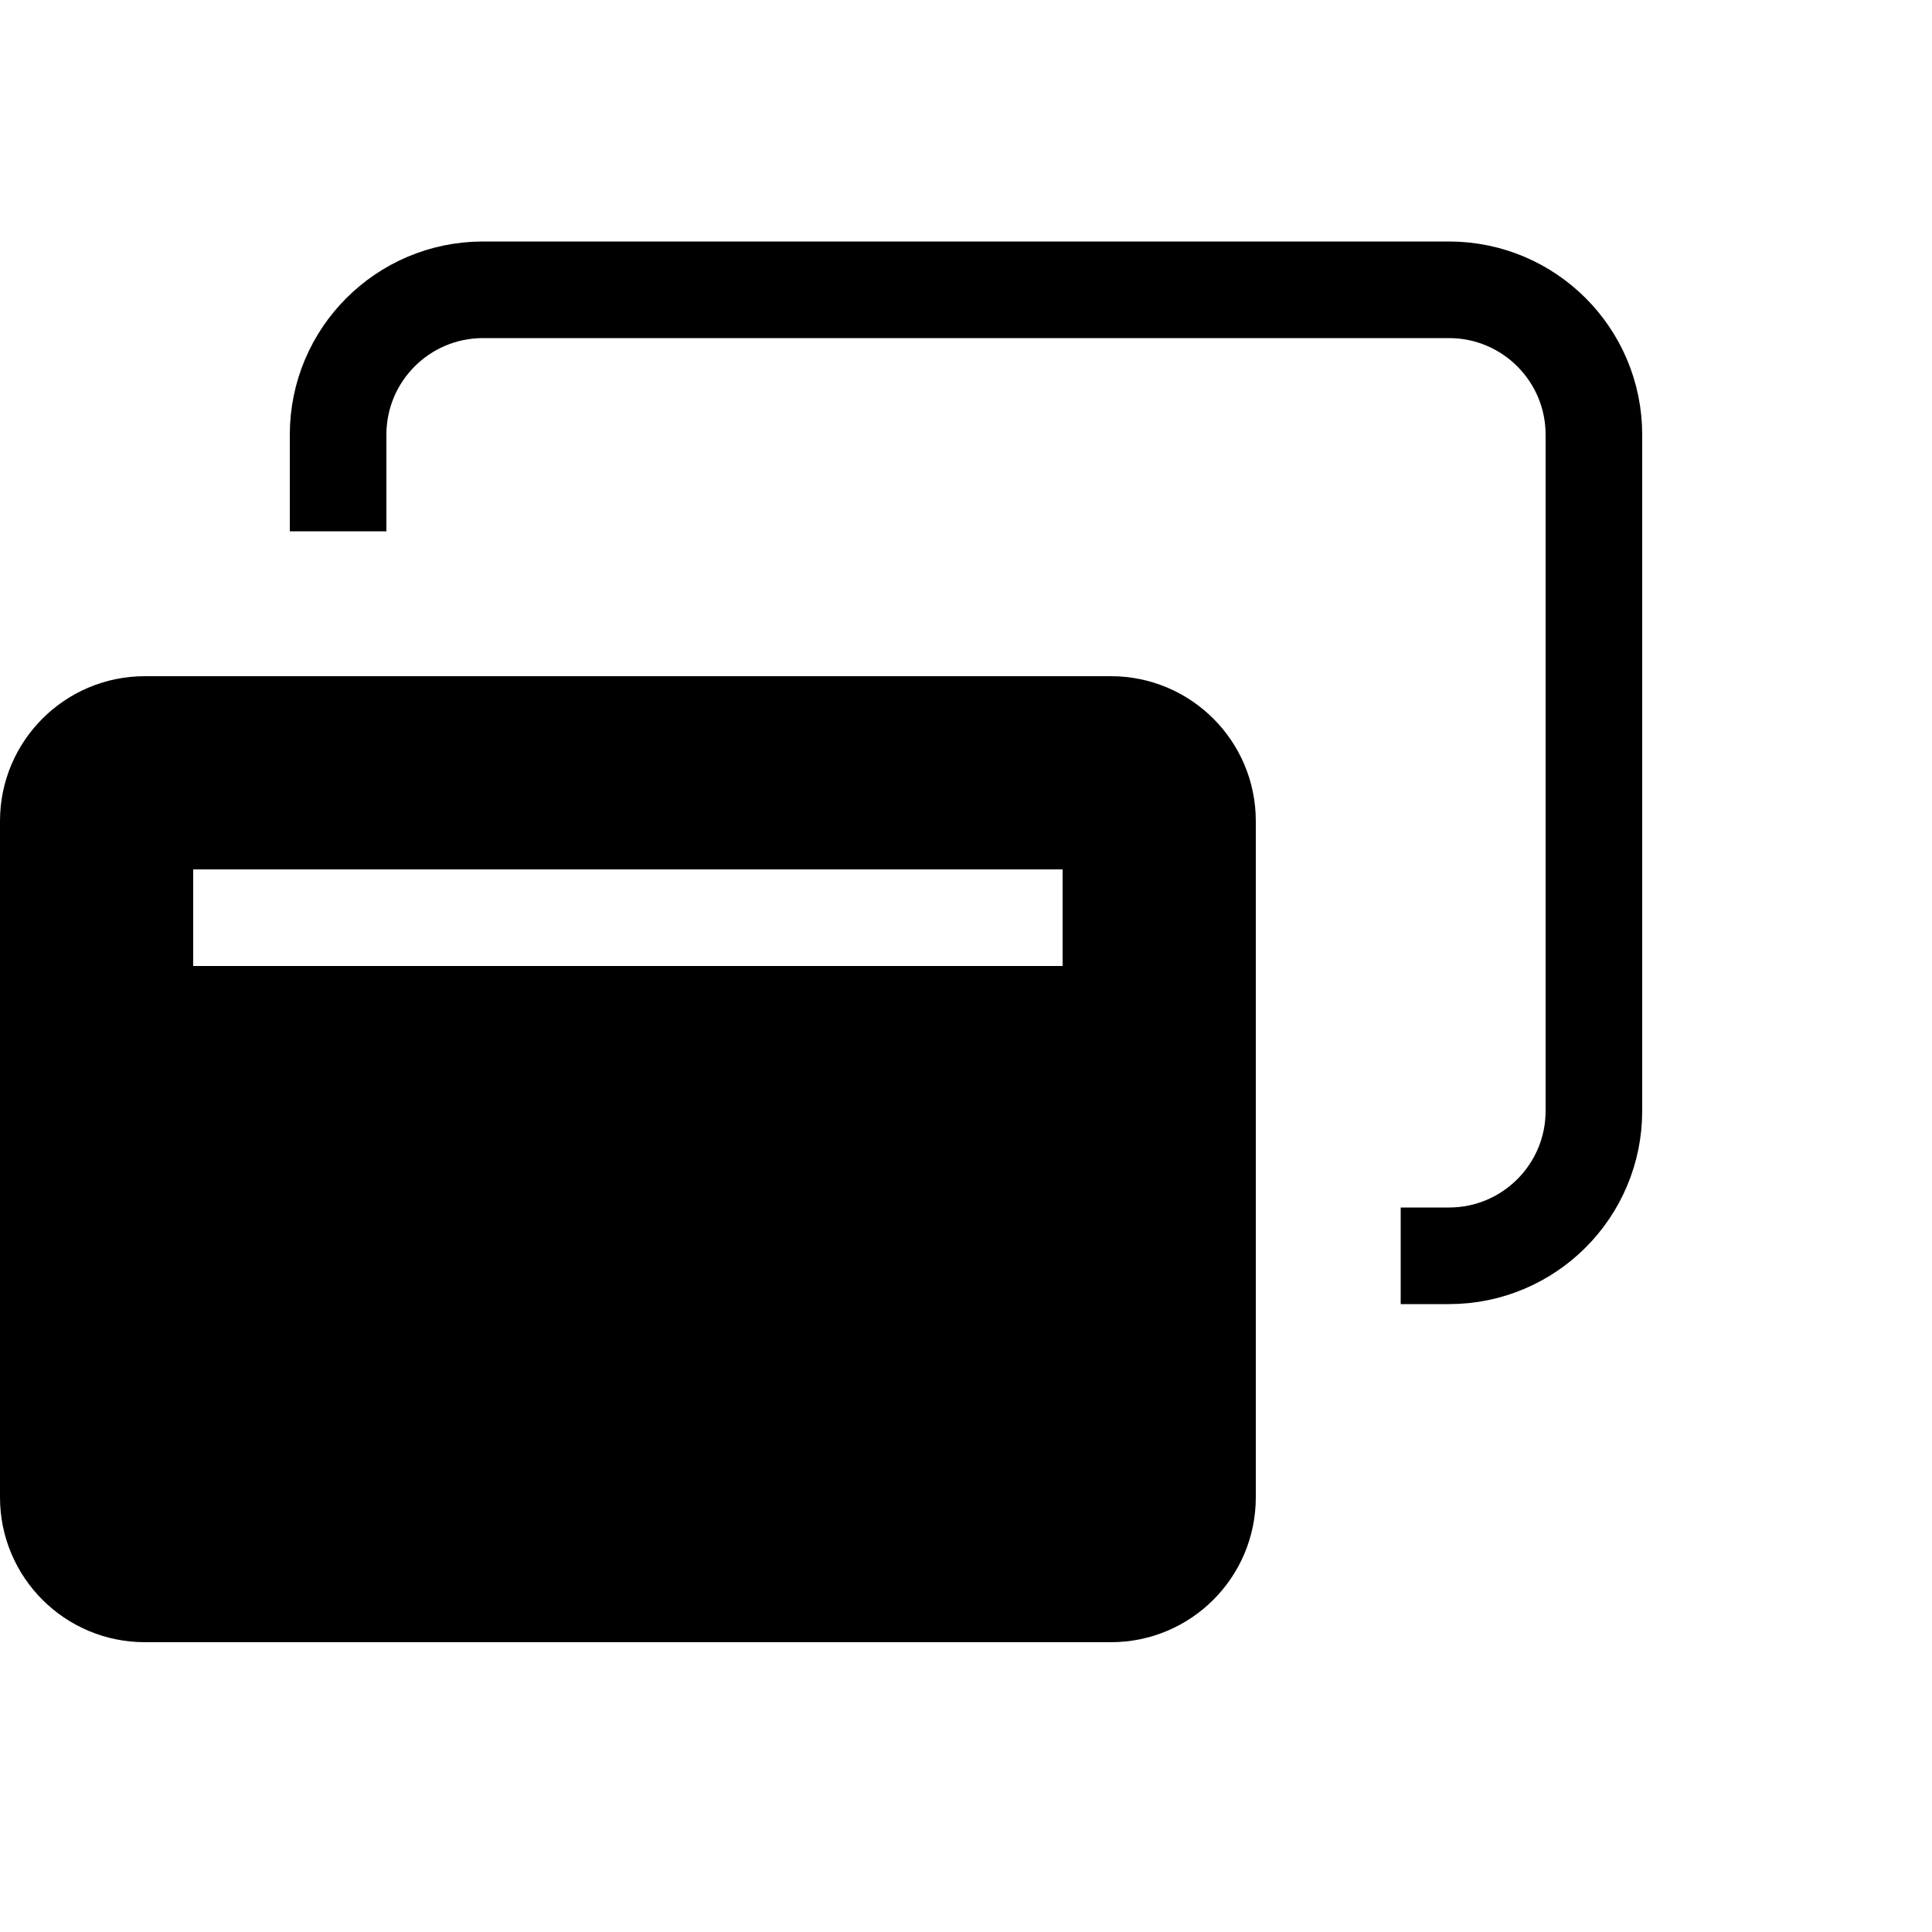 <svg width="40" height="40" viewBox="0 0 40 40" fill="none" xmlns="http://www.w3.org/2000/svg">
<g clip-path="url(#clip0_146_3)">
<path d="M29 26H30C31.657 26 33 24.657 33 23V9C33 7.343 31.657 6 30 6H10C8.343 6 7 7.343 7 9V11" stroke="black" stroke-width="2"/>
<path fill-rule="evenodd" clip-rule="evenodd" d="M3 14C1.343 14 0 15.343 0 17V31C0 32.657 1.343 34 3 34H23C24.657 34 26 32.657 26 31V17C26 15.343 24.657 14 23 14H3ZM4 20H22V18H4V20Z" fill="black"/>
</g>
<defs>
<clipPath id="clip0_146_3">
<rect width="40" height="40" fill="white"/>
</clipPath>
</defs>
</svg>
